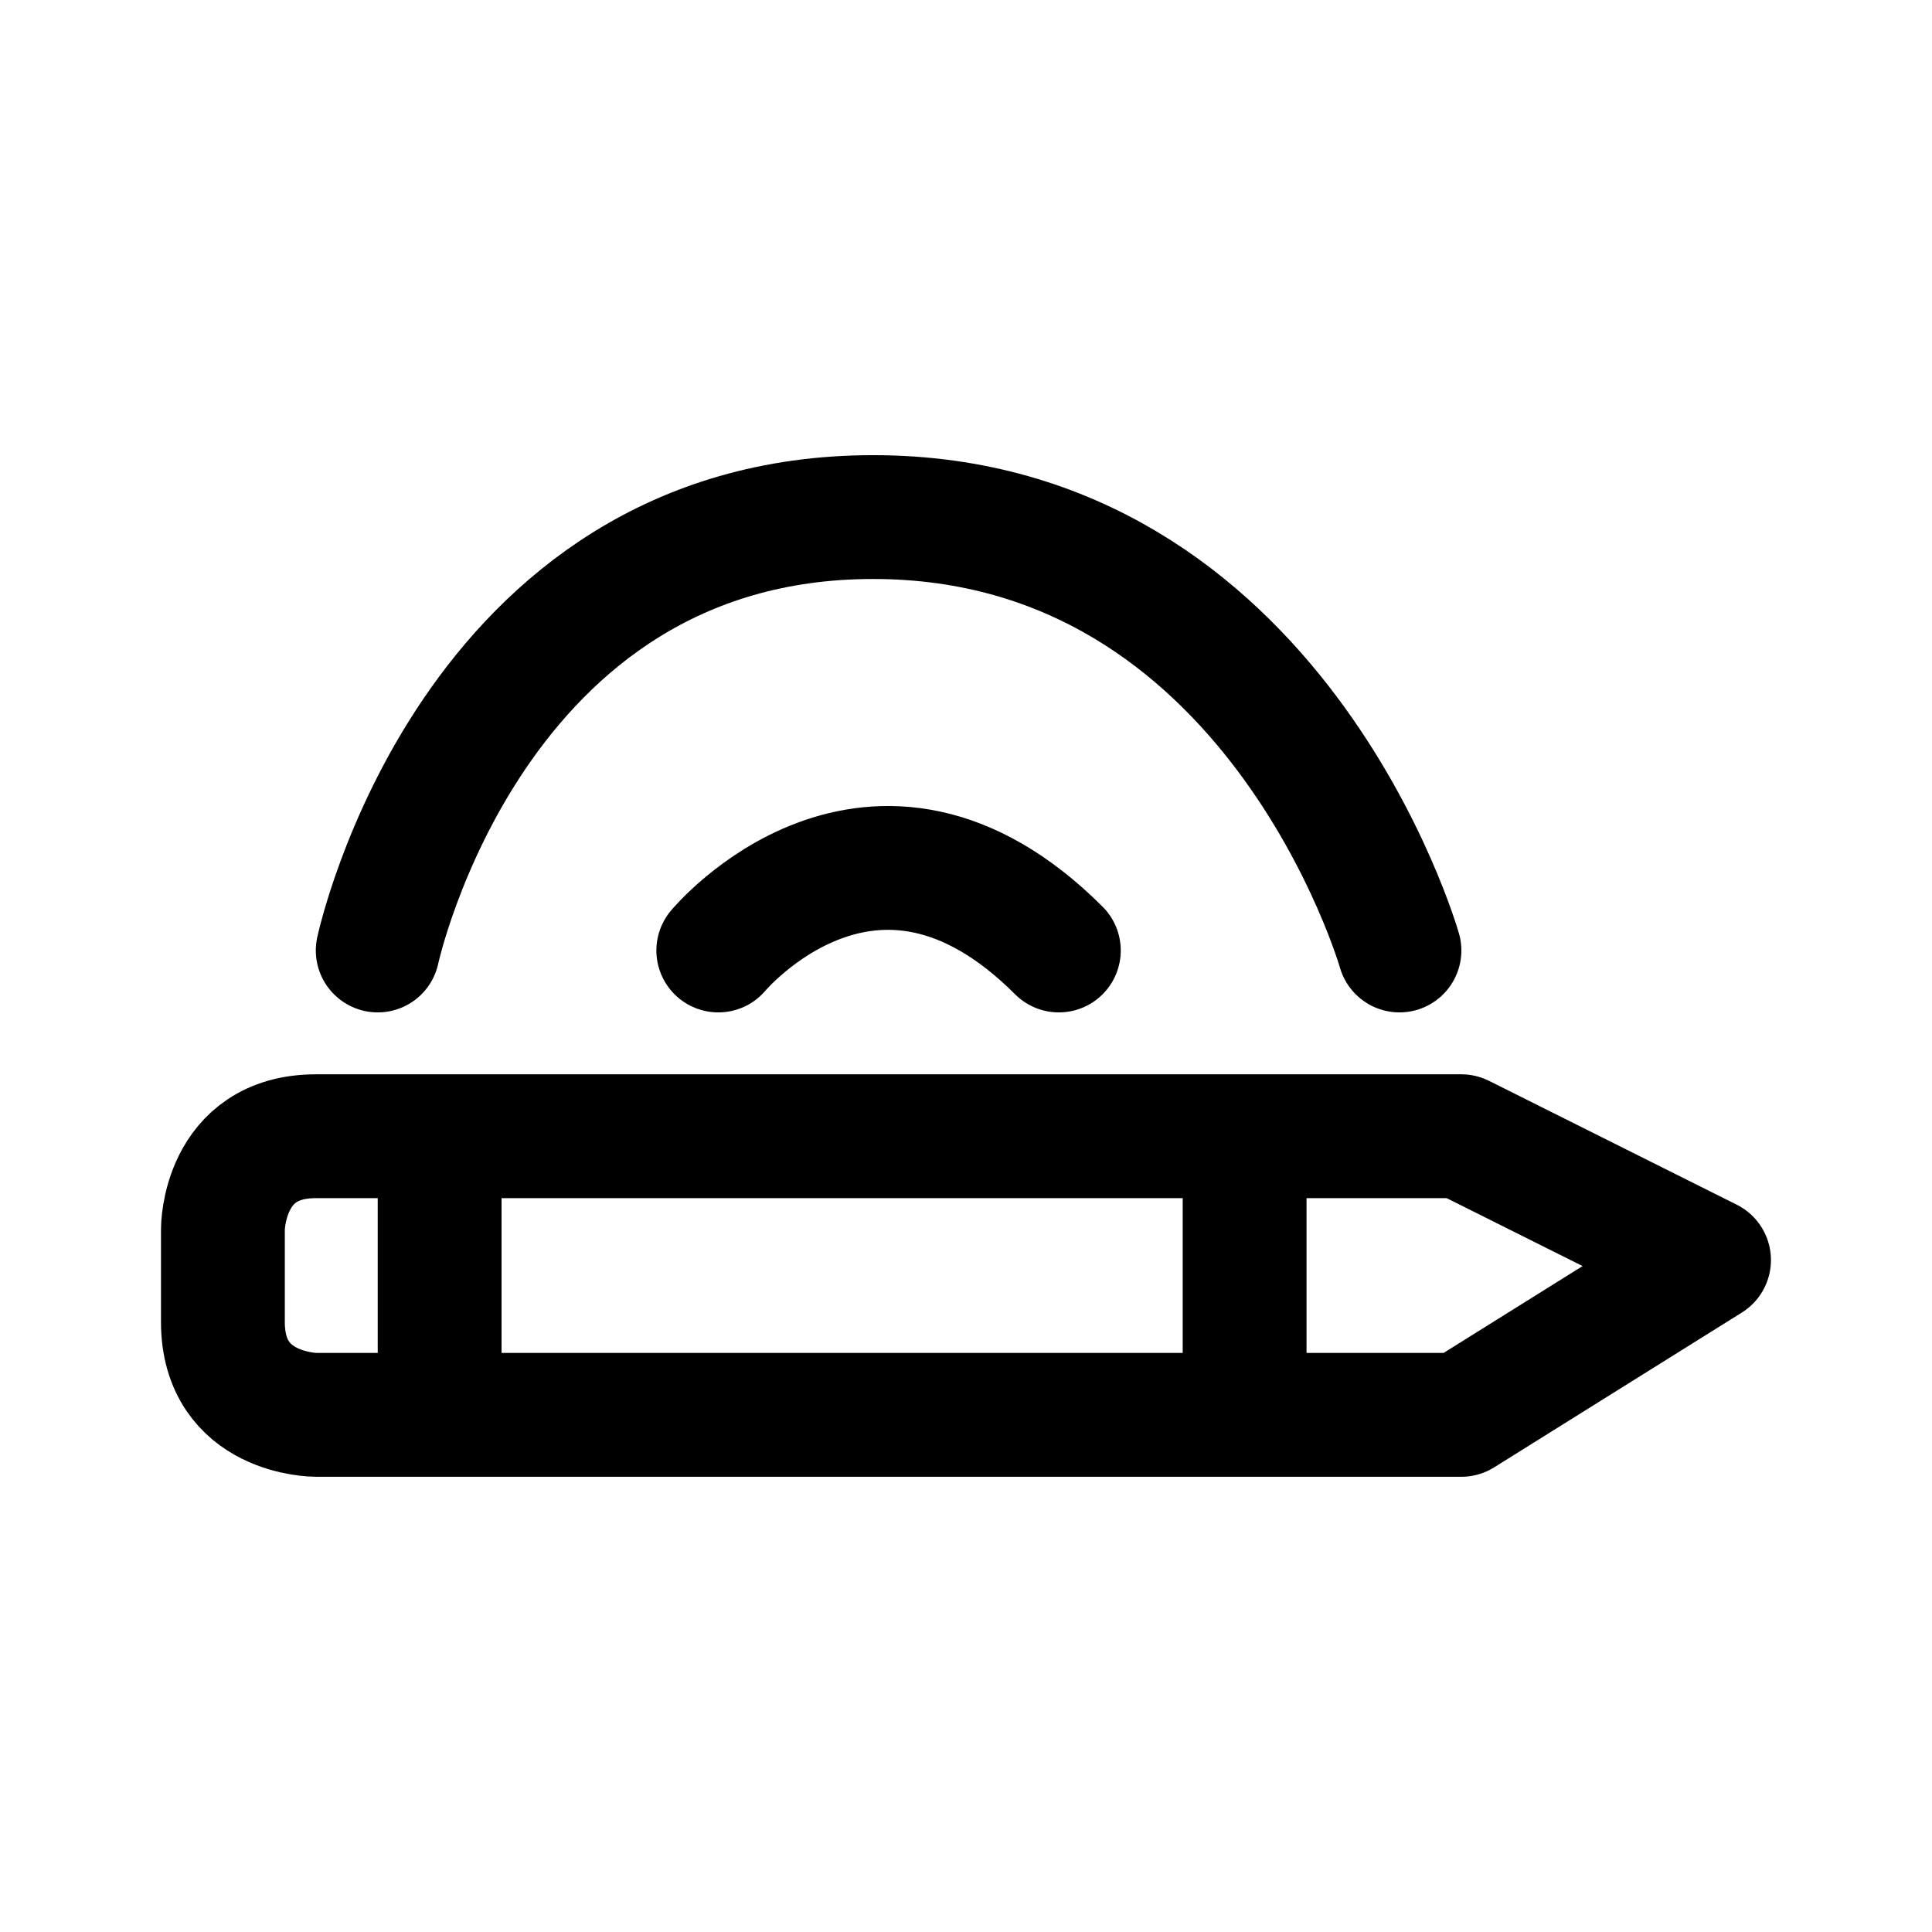 <?xml version="1.0" encoding="utf-8"?>
<svg width="800px" height="800px" viewBox="0 0 50.8 50.8" xmlns="http://www.w3.org/2000/svg">

<g fill="none" stroke="#010000" stroke-linecap="round" stroke-linejoin="round" stroke-width="3.256">

<path d="M11.56 30.69v5.699m21.166-5.699v5.699M5.861 32.318s0-2.442 2.443-2.442h30.12l6.513 3.256-6.512 4.07H8.304s-2.443 0-2.443-2.442zm13.026-7.326s4.07-4.884 8.954 0"/>

<path d="M9.932 24.992s2.442-11.396 13.025-11.396 13.84 11.396 13.84 11.396"/>

</g>

</svg>